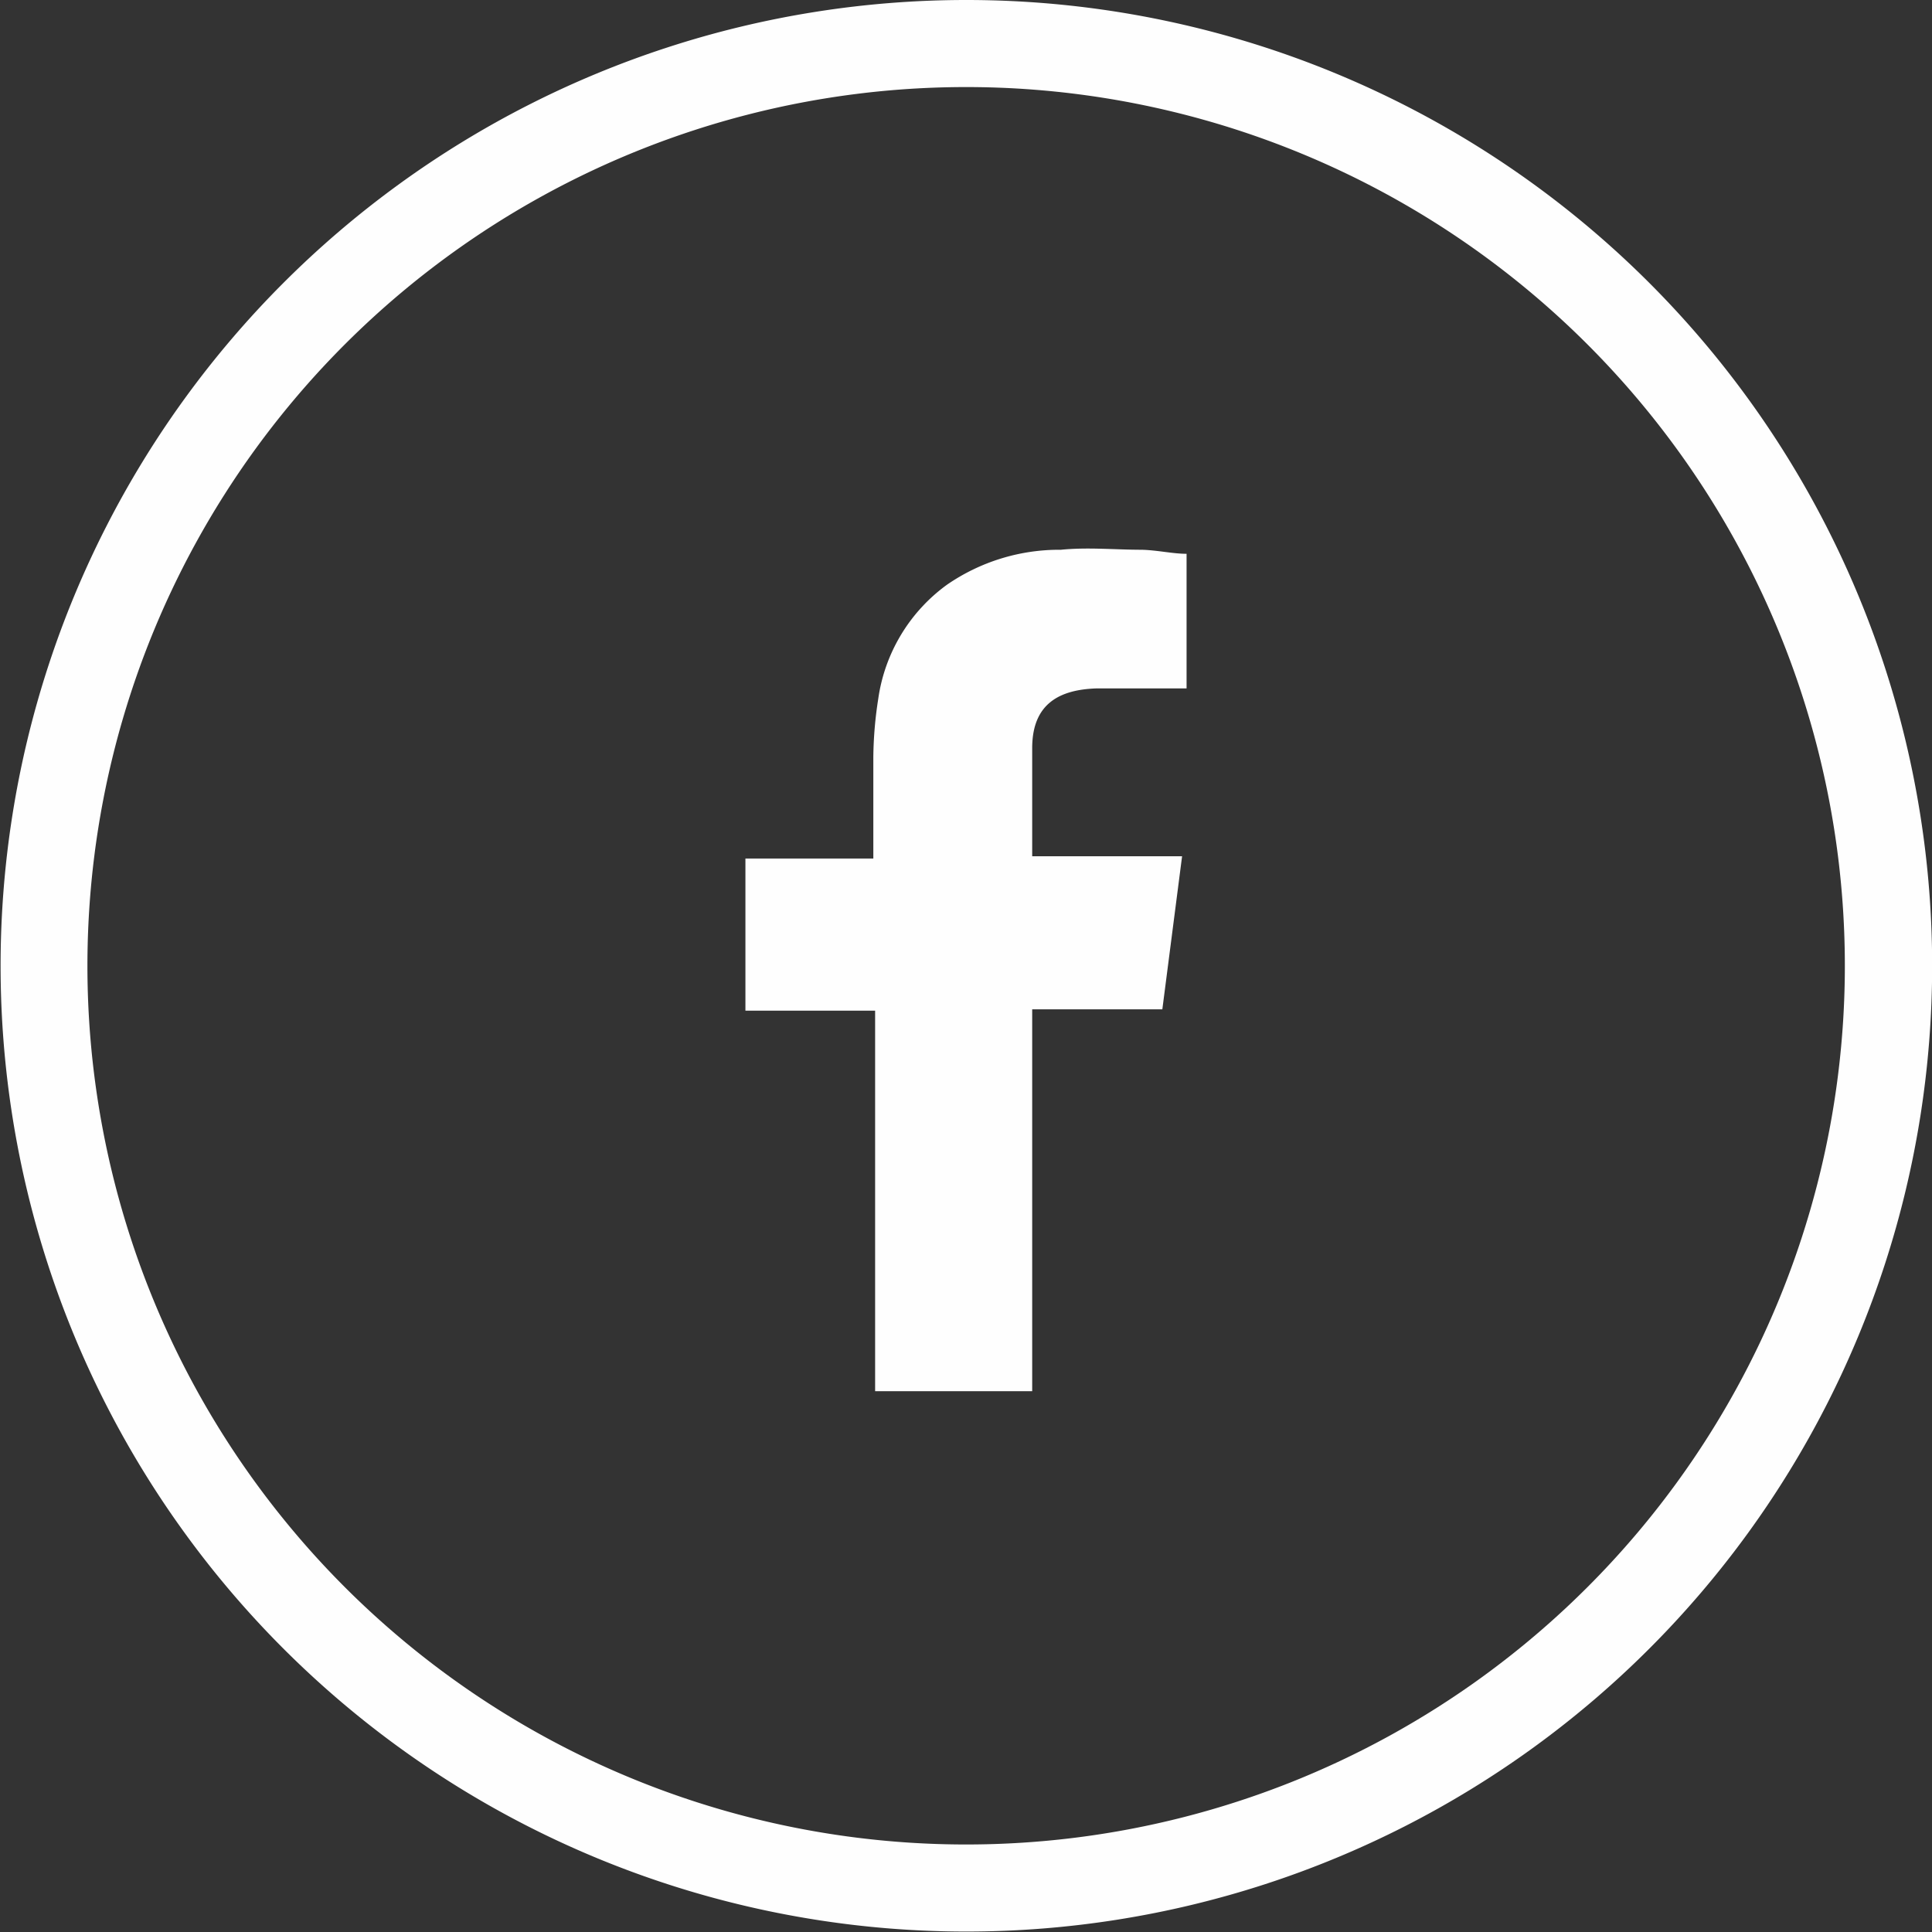 <svg xmlns="http://www.w3.org/2000/svg" width="43.05" height="43.05" viewBox="0 0 43.05 43.05">
  <rect x="0" y="0" width="43.05" height="43.05" fill="#333333" stroke="none"/>
  <defs>
    <style>
      .cls-1 {
        fill: #fefefe;
        fill-rule: evenodd;
      }
    </style>
  </defs>
  <title>fb-beli</title>
  <g id="Layer_2" data-name="Layer 2">
    <g id="Layer_1-2" data-name="Layer 1">
      <path class="cls-1" d="M42,14.87A21.52,21.52,0,1,1,21.53,0,21.52,21.52,0,0,1,42,14.87M21.53,1.94A19.58,19.58,0,1,0,40.15,15.47,19.58,19.58,0,0,0,21.53,1.94Z"/>
      <path class="cls-1" d="M24.45,15.34c.58,0,1.17,0,1.75,0h.24v-3c-.31,0-.64-.08-1-.09-.6,0-1.2-.06-1.8,0a4.41,4.41,0,0,0-2.54.78,3.8,3.8,0,0,0-1.53,2.54,8.85,8.85,0,0,0-.11,1.3c0,.68,0,1.36,0,2v.26H16.61v3.39h2.89V31H23V22.49H25.9l.44-3.41H23s0-1.68,0-2.41c0-1,.62-1.3,1.42-1.33"/>
    </g>
  </g>
</svg>
